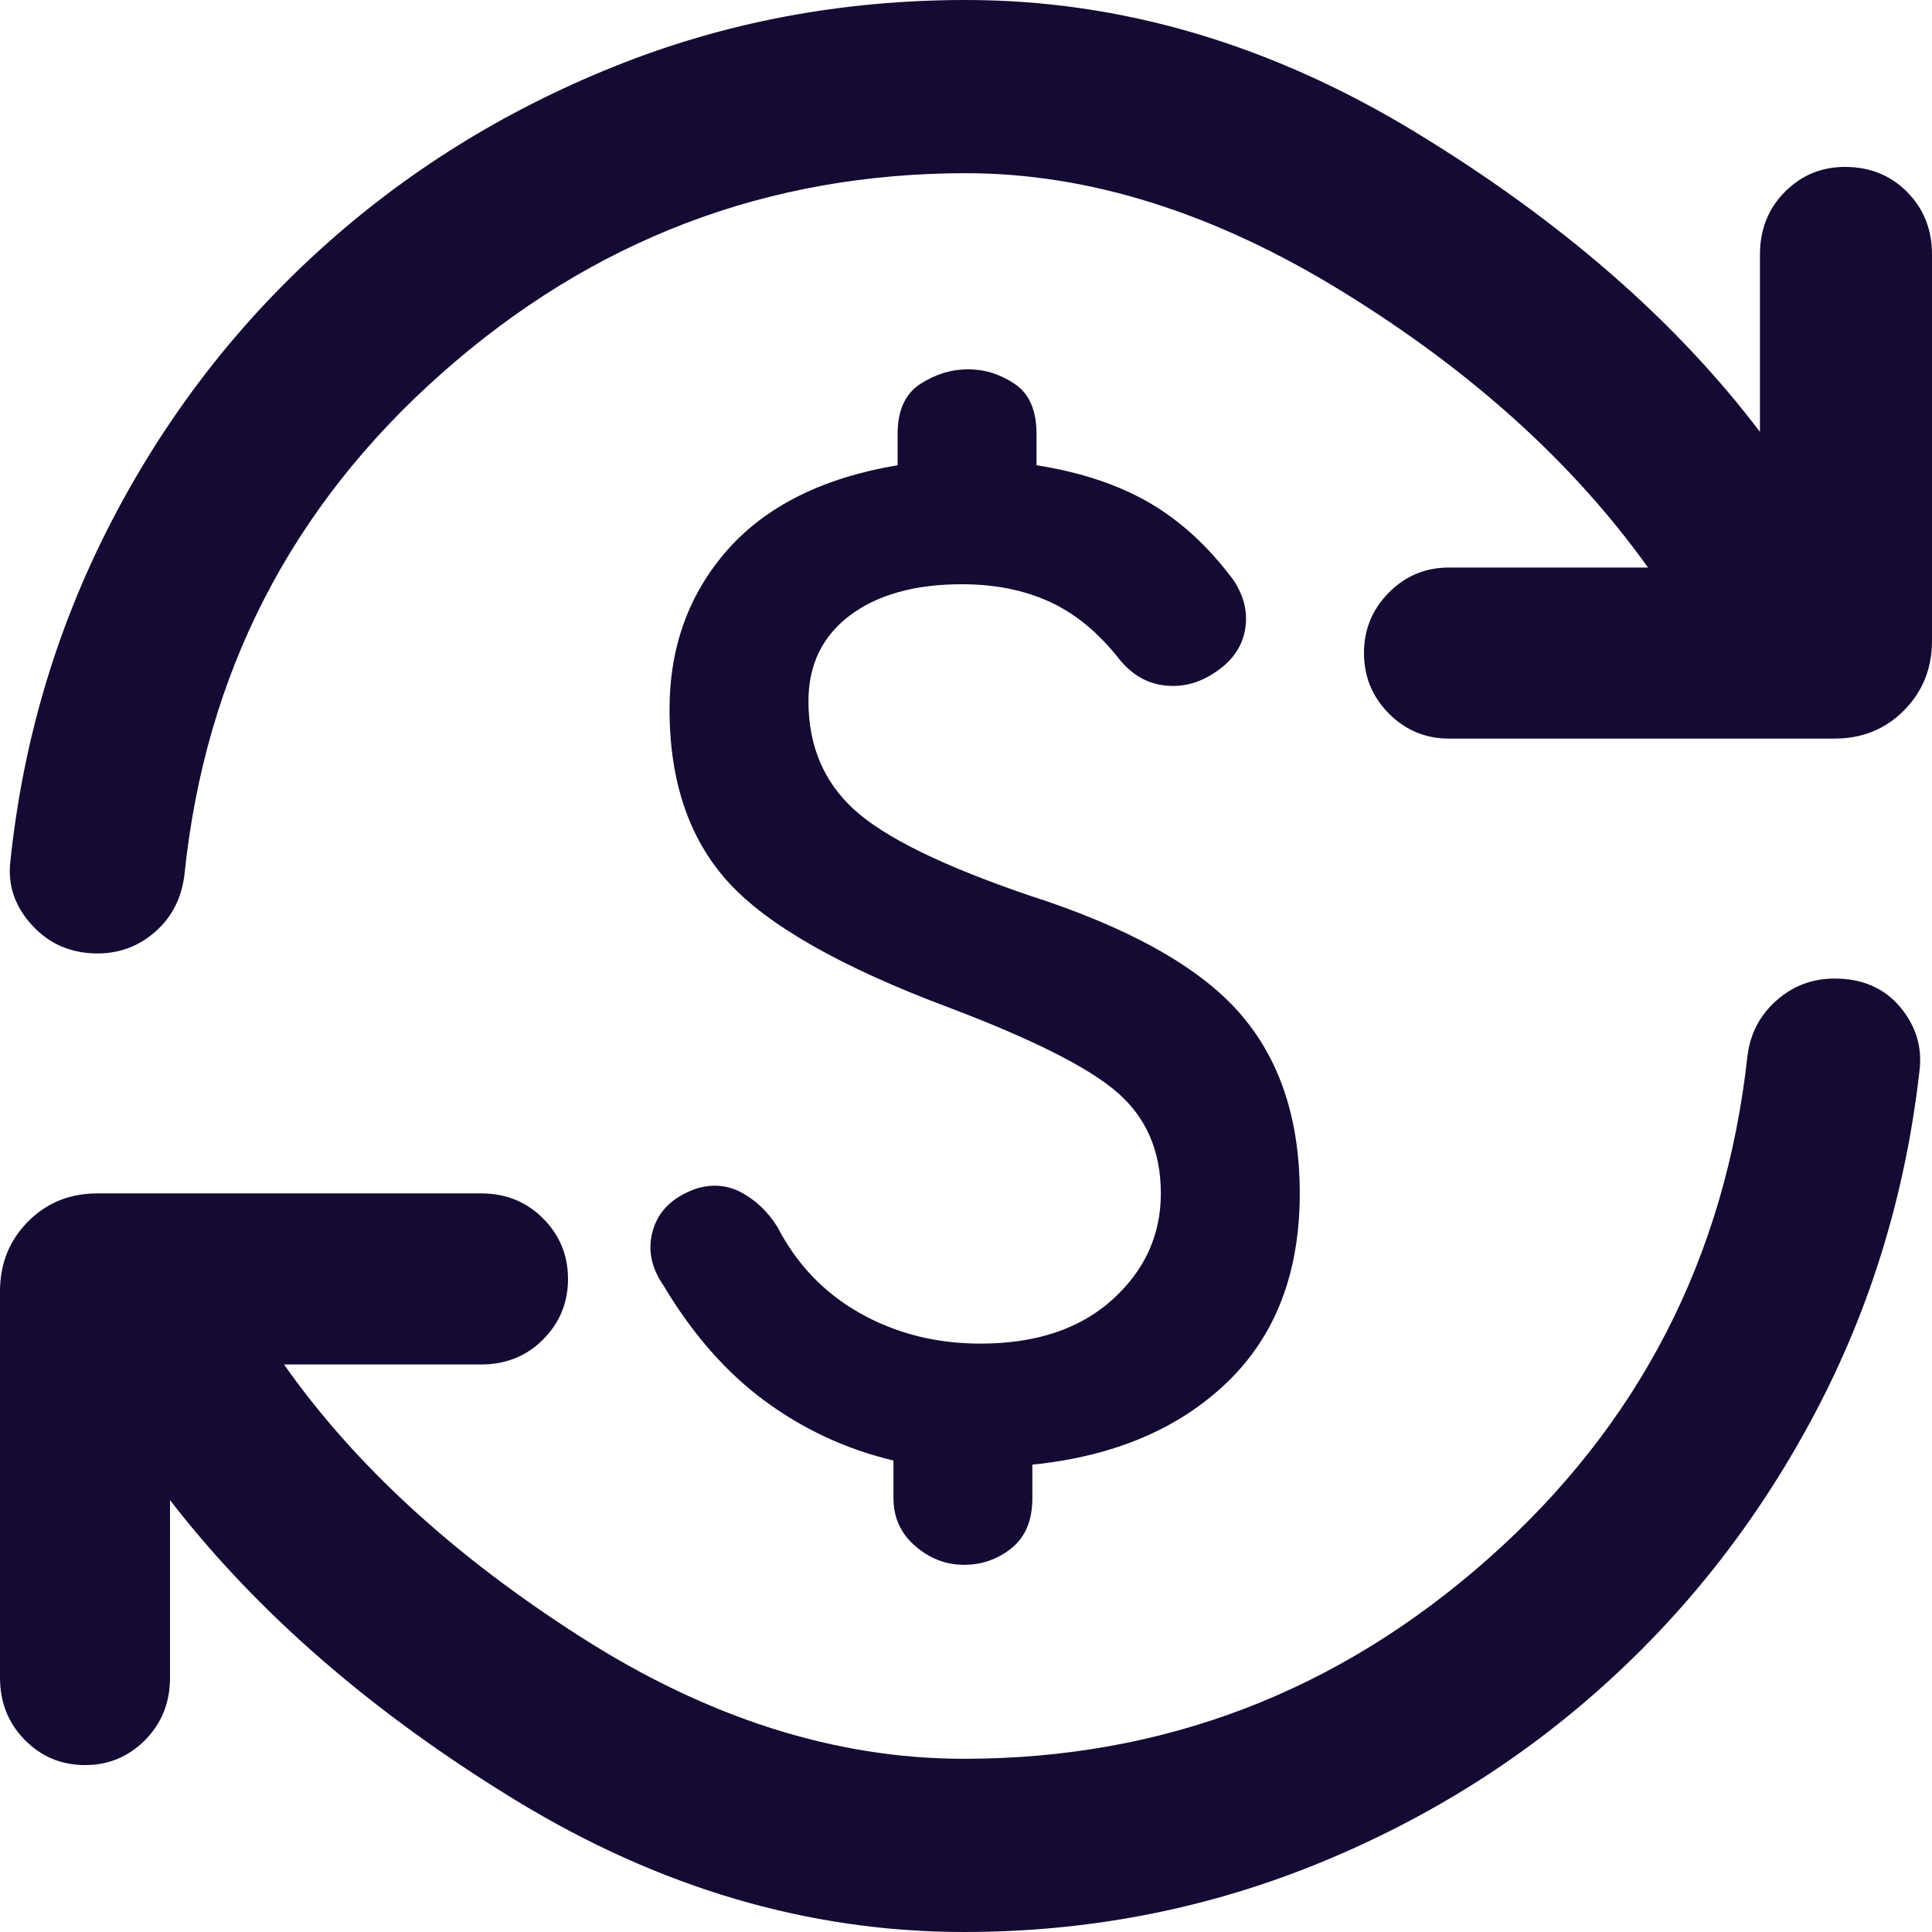 <svg width="20" height="20" viewBox="0 0 20 20" fill="none" xmlns="http://www.w3.org/2000/svg">
<path d="M9.979 20C8.376 20 6.831 19.546 5.343 18.639C3.856 17.732 2.661 16.695 1.76 15.529V17.365C1.76 17.624 1.674 17.84 1.502 18.013C1.33 18.186 1.123 18.272 0.88 18.272C0.637 18.272 0.429 18.186 0.258 18.013C0.086 17.84 0 17.624 0 17.365V13.369C0 13.081 0.097 12.84 0.29 12.646C0.483 12.451 0.722 12.354 1.009 12.354H4.979C5.236 12.354 5.451 12.441 5.622 12.613C5.794 12.786 5.88 12.995 5.88 13.24C5.88 13.485 5.794 13.693 5.622 13.866C5.451 14.039 5.236 14.125 4.979 14.125H2.94C3.67 15.162 4.692 16.102 6.009 16.944C7.325 17.786 8.648 18.207 9.979 18.207C12.039 18.207 13.848 17.516 15.408 16.134C16.967 14.752 17.861 13.017 18.09 10.929C18.119 10.698 18.219 10.508 18.391 10.356C18.562 10.205 18.762 10.13 18.991 10.13C19.277 10.13 19.503 10.227 19.667 10.421C19.832 10.616 19.9 10.835 19.871 11.08C19.728 12.347 19.37 13.524 18.798 14.611C18.226 15.698 17.496 16.642 16.609 17.441C15.723 18.24 14.71 18.866 13.573 19.32C12.436 19.773 11.238 20 9.979 20ZM1.009 9.87C0.737 9.87 0.511 9.773 0.333 9.579C0.154 9.384 0.079 9.165 0.107 8.92C0.236 7.682 0.579 6.519 1.137 5.432C1.695 4.345 2.418 3.398 3.305 2.592C4.192 1.785 5.207 1.152 6.352 0.691C7.496 0.23 8.712 0 10 0C11.602 0 13.155 0.457 14.657 1.371C16.159 2.286 17.346 3.319 18.219 4.471V2.635C18.219 2.376 18.305 2.16 18.476 1.987C18.648 1.814 18.855 1.728 19.099 1.728C19.356 1.728 19.571 1.814 19.742 1.987C19.914 2.16 20 2.376 20 2.635V6.631C20 6.919 19.903 7.16 19.71 7.354C19.517 7.549 19.277 7.646 18.991 7.646H15C14.757 7.646 14.549 7.559 14.378 7.387C14.206 7.214 14.12 7.005 14.12 6.76C14.12 6.515 14.206 6.307 14.378 6.134C14.549 5.961 14.757 5.875 15 5.875H17.06C16.288 4.795 15.236 3.844 13.906 3.024C12.575 2.203 11.273 1.793 10 1.793C7.94 1.793 6.13 2.484 4.571 3.866C3.011 5.248 2.124 6.976 1.91 9.05C1.881 9.294 1.781 9.492 1.609 9.644C1.438 9.795 1.237 9.87 1.009 9.87ZM9.979 16.199C9.793 16.199 9.624 16.134 9.474 16.004C9.324 15.875 9.249 15.709 9.249 15.508V15.119C8.763 15.004 8.319 14.798 7.918 14.503C7.518 14.208 7.167 13.809 6.867 13.305C6.738 13.117 6.702 12.927 6.76 12.732C6.817 12.538 6.96 12.397 7.189 12.311C7.361 12.253 7.521 12.264 7.672 12.343C7.822 12.423 7.947 12.541 8.047 12.7C8.248 13.089 8.534 13.387 8.906 13.596C9.278 13.805 9.692 13.909 10.15 13.909C10.723 13.909 11.177 13.758 11.513 13.456C11.849 13.153 12.017 12.786 12.017 12.354C12.017 11.922 11.87 11.577 11.577 11.318C11.284 11.058 10.701 10.763 9.828 10.432C8.712 10.014 7.951 9.582 7.543 9.136C7.135 8.69 6.931 8.092 6.931 7.343C6.931 6.695 7.132 6.145 7.532 5.691C7.933 5.238 8.519 4.946 9.292 4.816V4.492C9.292 4.248 9.371 4.075 9.528 3.974C9.685 3.873 9.85 3.823 10.021 3.823C10.193 3.823 10.354 3.873 10.504 3.974C10.655 4.075 10.73 4.248 10.73 4.492V4.816C11.187 4.888 11.577 5.018 11.899 5.205C12.221 5.392 12.511 5.659 12.768 6.004C12.883 6.177 12.922 6.353 12.886 6.533C12.851 6.713 12.74 6.861 12.554 6.976C12.396 7.077 12.228 7.117 12.049 7.095C11.87 7.073 11.717 6.983 11.588 6.825C11.373 6.551 11.134 6.353 10.869 6.231C10.604 6.109 10.3 6.048 9.957 6.048C9.471 6.048 9.084 6.156 8.798 6.371C8.512 6.587 8.369 6.883 8.369 7.257C8.369 7.718 8.526 8.092 8.841 8.38C9.156 8.668 9.757 8.963 10.644 9.266C11.674 9.597 12.4 10 12.822 10.475C13.244 10.95 13.455 11.577 13.455 12.354C13.455 13.175 13.205 13.826 12.704 14.309C12.203 14.791 11.531 15.076 10.687 15.162V15.508C10.687 15.738 10.615 15.911 10.472 16.026C10.329 16.141 10.165 16.199 9.979 16.199Z" fill="#140A33"/>
</svg>
